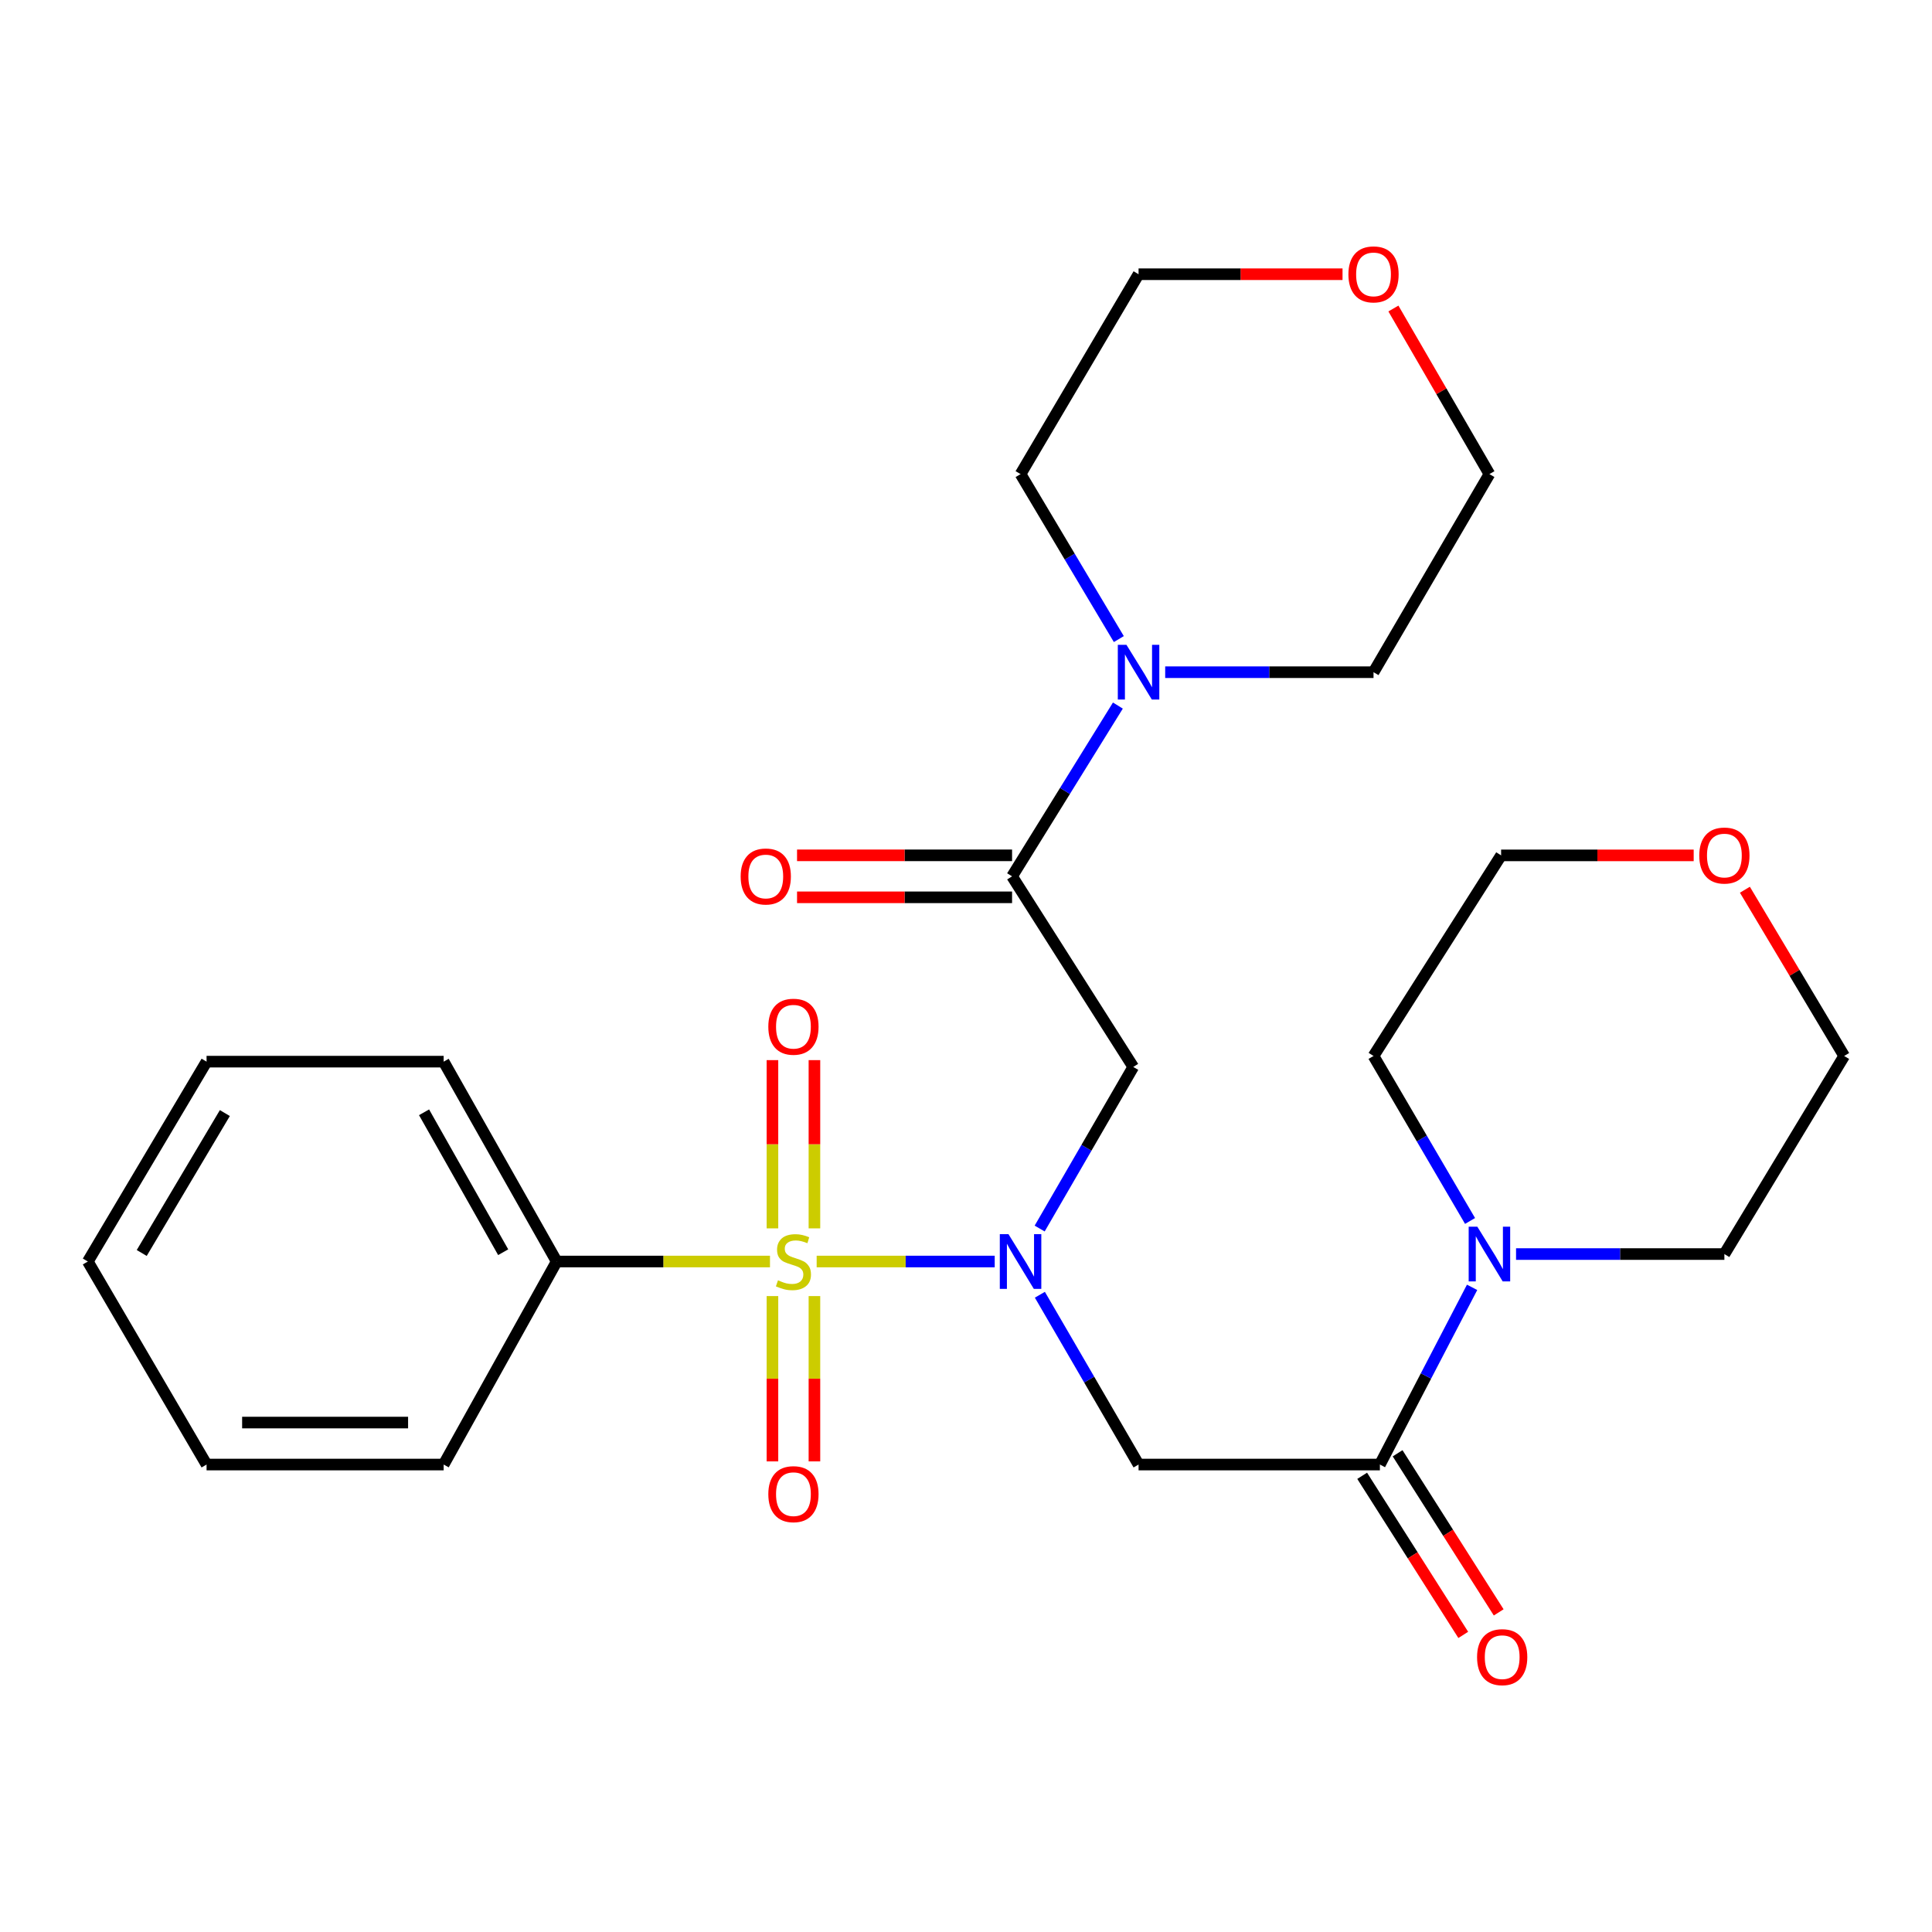 <?xml version='1.0' encoding='iso-8859-1'?>
<svg version='1.1' baseProfile='full'
              xmlns='http://www.w3.org/2000/svg'
                      xmlns:rdkit='http://www.rdkit.org/xml'
                      xmlns:xlink='http://www.w3.org/1999/xlink'
                  xml:space='preserve'
width='1000px' height='1000px' viewBox='0 0 1000 1000'>
<!-- END OF HEADER -->
<rect style='opacity:1.0;fill:#FFFFFF;stroke:none' width='1000' height='1000' x='0' y='0'> </rect>
<path class='bond-0' d='M 422.701,652.961 L 468.781,652.961' style='fill:none;fill-rule:evenodd;stroke:#CCCC00;stroke-width:6px;stroke-linecap:butt;stroke-linejoin:miter;stroke-opacity:1' />
<path class='bond-0' d='M 468.781,652.961 L 514.861,652.961' style='fill:none;fill-rule:evenodd;stroke:#0000FF;stroke-width:6px;stroke-linecap:butt;stroke-linejoin:miter;stroke-opacity:1' />
<path class='bond-7' d='M 421.548,635.801 L 421.548,592.26' style='fill:none;fill-rule:evenodd;stroke:#CCCC00;stroke-width:6px;stroke-linecap:butt;stroke-linejoin:miter;stroke-opacity:1' />
<path class='bond-7' d='M 421.548,592.26 L 421.548,548.719' style='fill:none;fill-rule:evenodd;stroke:#FF0000;stroke-width:6px;stroke-linecap:butt;stroke-linejoin:miter;stroke-opacity:1' />
<path class='bond-7' d='M 399.816,635.801 L 399.816,592.26' style='fill:none;fill-rule:evenodd;stroke:#CCCC00;stroke-width:6px;stroke-linecap:butt;stroke-linejoin:miter;stroke-opacity:1' />
<path class='bond-7' d='M 399.816,592.26 L 399.816,548.719' style='fill:none;fill-rule:evenodd;stroke:#FF0000;stroke-width:6px;stroke-linecap:butt;stroke-linejoin:miter;stroke-opacity:1' />
<path class='bond-8' d='M 399.816,670.849 L 399.816,713.632' style='fill:none;fill-rule:evenodd;stroke:#CCCC00;stroke-width:6px;stroke-linecap:butt;stroke-linejoin:miter;stroke-opacity:1' />
<path class='bond-8' d='M 399.816,713.632 L 399.816,756.414' style='fill:none;fill-rule:evenodd;stroke:#FF0000;stroke-width:6px;stroke-linecap:butt;stroke-linejoin:miter;stroke-opacity:1' />
<path class='bond-8' d='M 421.548,670.849 L 421.548,713.632' style='fill:none;fill-rule:evenodd;stroke:#CCCC00;stroke-width:6px;stroke-linecap:butt;stroke-linejoin:miter;stroke-opacity:1' />
<path class='bond-8' d='M 421.548,713.632 L 421.548,756.414' style='fill:none;fill-rule:evenodd;stroke:#FF0000;stroke-width:6px;stroke-linecap:butt;stroke-linejoin:miter;stroke-opacity:1' />
<path class='bond-9' d='M 398.539,652.961 L 343.339,652.961' style='fill:none;fill-rule:evenodd;stroke:#CCCC00;stroke-width:6px;stroke-linecap:butt;stroke-linejoin:miter;stroke-opacity:1' />
<path class='bond-9' d='M 343.339,652.961 L 288.139,652.961' style='fill:none;fill-rule:evenodd;stroke:#000000;stroke-width:6px;stroke-linecap:butt;stroke-linejoin:miter;stroke-opacity:1' />
<path class='bond-1' d='M 538.128,635.892 L 562.353,594.075' style='fill:none;fill-rule:evenodd;stroke:#0000FF;stroke-width:6px;stroke-linecap:butt;stroke-linejoin:miter;stroke-opacity:1' />
<path class='bond-1' d='M 562.353,594.075 L 586.577,552.258' style='fill:none;fill-rule:evenodd;stroke:#000000;stroke-width:6px;stroke-linecap:butt;stroke-linejoin:miter;stroke-opacity:1' />
<path class='bond-2' d='M 538.236,670.16 L 563.777,714.103' style='fill:none;fill-rule:evenodd;stroke:#0000FF;stroke-width:6px;stroke-linecap:butt;stroke-linejoin:miter;stroke-opacity:1' />
<path class='bond-2' d='M 563.777,714.103 L 589.318,758.047' style='fill:none;fill-rule:evenodd;stroke:#000000;stroke-width:6px;stroke-linecap:butt;stroke-linejoin:miter;stroke-opacity:1' />
<path class='bond-3' d='M 586.577,552.258 L 523.845,453.584' style='fill:none;fill-rule:evenodd;stroke:#000000;stroke-width:6px;stroke-linecap:butt;stroke-linejoin:miter;stroke-opacity:1' />
<path class='bond-4' d='M 589.318,758.047 L 714.228,758.047' style='fill:none;fill-rule:evenodd;stroke:#000000;stroke-width:6px;stroke-linecap:butt;stroke-linejoin:miter;stroke-opacity:1' />
<path class='bond-5' d='M 523.845,453.584 L 551.231,409.391' style='fill:none;fill-rule:evenodd;stroke:#000000;stroke-width:6px;stroke-linecap:butt;stroke-linejoin:miter;stroke-opacity:1' />
<path class='bond-5' d='M 551.231,409.391 L 578.617,365.198' style='fill:none;fill-rule:evenodd;stroke:#0000FF;stroke-width:6px;stroke-linecap:butt;stroke-linejoin:miter;stroke-opacity:1' />
<path class='bond-10' d='M 523.845,442.718 L 468.197,442.718' style='fill:none;fill-rule:evenodd;stroke:#000000;stroke-width:6px;stroke-linecap:butt;stroke-linejoin:miter;stroke-opacity:1' />
<path class='bond-10' d='M 468.197,442.718 L 412.55,442.718' style='fill:none;fill-rule:evenodd;stroke:#FF0000;stroke-width:6px;stroke-linecap:butt;stroke-linejoin:miter;stroke-opacity:1' />
<path class='bond-10' d='M 523.845,464.45 L 468.197,464.45' style='fill:none;fill-rule:evenodd;stroke:#000000;stroke-width:6px;stroke-linecap:butt;stroke-linejoin:miter;stroke-opacity:1' />
<path class='bond-10' d='M 468.197,464.45 L 412.55,464.45' style='fill:none;fill-rule:evenodd;stroke:#FF0000;stroke-width:6px;stroke-linecap:butt;stroke-linejoin:miter;stroke-opacity:1' />
<path class='bond-6' d='M 714.228,758.047 L 738.092,712.187' style='fill:none;fill-rule:evenodd;stroke:#000000;stroke-width:6px;stroke-linecap:butt;stroke-linejoin:miter;stroke-opacity:1' />
<path class='bond-6' d='M 738.092,712.187 L 761.957,666.328' style='fill:none;fill-rule:evenodd;stroke:#0000FF;stroke-width:6px;stroke-linecap:butt;stroke-linejoin:miter;stroke-opacity:1' />
<path class='bond-11' d='M 705.057,763.874 L 731.219,805.047' style='fill:none;fill-rule:evenodd;stroke:#000000;stroke-width:6px;stroke-linecap:butt;stroke-linejoin:miter;stroke-opacity:1' />
<path class='bond-11' d='M 731.219,805.047 L 757.382,846.22' style='fill:none;fill-rule:evenodd;stroke:#FF0000;stroke-width:6px;stroke-linecap:butt;stroke-linejoin:miter;stroke-opacity:1' />
<path class='bond-11' d='M 723.399,752.219 L 749.561,793.392' style='fill:none;fill-rule:evenodd;stroke:#000000;stroke-width:6px;stroke-linecap:butt;stroke-linejoin:miter;stroke-opacity:1' />
<path class='bond-11' d='M 749.561,793.392 L 775.724,834.565' style='fill:none;fill-rule:evenodd;stroke:#FF0000;stroke-width:6px;stroke-linecap:butt;stroke-linejoin:miter;stroke-opacity:1' />
<path class='bond-14' d='M 603.098,347.931 L 657.015,347.931' style='fill:none;fill-rule:evenodd;stroke:#0000FF;stroke-width:6px;stroke-linecap:butt;stroke-linejoin:miter;stroke-opacity:1' />
<path class='bond-14' d='M 657.015,347.931 L 710.932,347.931' style='fill:none;fill-rule:evenodd;stroke:#000000;stroke-width:6px;stroke-linecap:butt;stroke-linejoin:miter;stroke-opacity:1' />
<path class='bond-16' d='M 579.106,330.787 L 553.673,288.09' style='fill:none;fill-rule:evenodd;stroke:#0000FF;stroke-width:6px;stroke-linecap:butt;stroke-linejoin:miter;stroke-opacity:1' />
<path class='bond-16' d='M 553.673,288.09 L 528.239,245.393' style='fill:none;fill-rule:evenodd;stroke:#000000;stroke-width:6px;stroke-linecap:butt;stroke-linejoin:miter;stroke-opacity:1' />
<path class='bond-15' d='M 784.704,649.098 L 838.621,649.098' style='fill:none;fill-rule:evenodd;stroke:#0000FF;stroke-width:6px;stroke-linecap:butt;stroke-linejoin:miter;stroke-opacity:1' />
<path class='bond-15' d='M 838.621,649.098 L 892.537,649.098' style='fill:none;fill-rule:evenodd;stroke:#000000;stroke-width:6px;stroke-linecap:butt;stroke-linejoin:miter;stroke-opacity:1' />
<path class='bond-17' d='M 760.9,631.968 L 735.916,589.27' style='fill:none;fill-rule:evenodd;stroke:#0000FF;stroke-width:6px;stroke-linecap:butt;stroke-linejoin:miter;stroke-opacity:1' />
<path class='bond-17' d='M 735.916,589.27 L 710.932,546.572' style='fill:none;fill-rule:evenodd;stroke:#000000;stroke-width:6px;stroke-linecap:butt;stroke-linejoin:miter;stroke-opacity:1' />
<path class='bond-22' d='M 288.139,652.961 L 229.632,549.506' style='fill:none;fill-rule:evenodd;stroke:#000000;stroke-width:6px;stroke-linecap:butt;stroke-linejoin:miter;stroke-opacity:1' />
<path class='bond-22' d='M 260.446,648.141 L 219.491,575.722' style='fill:none;fill-rule:evenodd;stroke:#000000;stroke-width:6px;stroke-linecap:butt;stroke-linejoin:miter;stroke-opacity:1' />
<path class='bond-23' d='M 288.139,652.961 L 229.632,758.047' style='fill:none;fill-rule:evenodd;stroke:#000000;stroke-width:6px;stroke-linecap:butt;stroke-linejoin:miter;stroke-opacity:1' />
<path class='bond-12' d='M 694.891,141.937 L 642.105,141.937' style='fill:none;fill-rule:evenodd;stroke:#FF0000;stroke-width:6px;stroke-linecap:butt;stroke-linejoin:miter;stroke-opacity:1' />
<path class='bond-12' d='M 642.105,141.937 L 589.318,141.937' style='fill:none;fill-rule:evenodd;stroke:#000000;stroke-width:6px;stroke-linecap:butt;stroke-linejoin:miter;stroke-opacity:1' />
<path class='bond-29' d='M 721.224,159.687 L 746.074,202.54' style='fill:none;fill-rule:evenodd;stroke:#FF0000;stroke-width:6px;stroke-linecap:butt;stroke-linejoin:miter;stroke-opacity:1' />
<path class='bond-29' d='M 746.074,202.54 L 770.924,245.393' style='fill:none;fill-rule:evenodd;stroke:#000000;stroke-width:6px;stroke-linecap:butt;stroke-linejoin:miter;stroke-opacity:1' />
<path class='bond-13' d='M 876.648,442.742 L 826.81,442.742' style='fill:none;fill-rule:evenodd;stroke:#FF0000;stroke-width:6px;stroke-linecap:butt;stroke-linejoin:miter;stroke-opacity:1' />
<path class='bond-13' d='M 826.81,442.742 L 776.972,442.742' style='fill:none;fill-rule:evenodd;stroke:#000000;stroke-width:6px;stroke-linecap:butt;stroke-linejoin:miter;stroke-opacity:1' />
<path class='bond-28' d='M 903.158,460.525 L 928.852,503.549' style='fill:none;fill-rule:evenodd;stroke:#FF0000;stroke-width:6px;stroke-linecap:butt;stroke-linejoin:miter;stroke-opacity:1' />
<path class='bond-28' d='M 928.852,503.549 L 954.545,546.572' style='fill:none;fill-rule:evenodd;stroke:#000000;stroke-width:6px;stroke-linecap:butt;stroke-linejoin:miter;stroke-opacity:1' />
<path class='bond-21' d='M 710.932,347.931 L 770.924,245.393' style='fill:none;fill-rule:evenodd;stroke:#000000;stroke-width:6px;stroke-linecap:butt;stroke-linejoin:miter;stroke-opacity:1' />
<path class='bond-18' d='M 892.537,649.098 L 954.545,546.572' style='fill:none;fill-rule:evenodd;stroke:#000000;stroke-width:6px;stroke-linecap:butt;stroke-linejoin:miter;stroke-opacity:1' />
<path class='bond-19' d='M 528.239,245.393 L 589.318,141.937' style='fill:none;fill-rule:evenodd;stroke:#000000;stroke-width:6px;stroke-linecap:butt;stroke-linejoin:miter;stroke-opacity:1' />
<path class='bond-20' d='M 710.932,546.572 L 776.972,442.742' style='fill:none;fill-rule:evenodd;stroke:#000000;stroke-width:6px;stroke-linecap:butt;stroke-linejoin:miter;stroke-opacity:1' />
<path class='bond-24' d='M 229.632,549.506 L 106.919,549.506' style='fill:none;fill-rule:evenodd;stroke:#000000;stroke-width:6px;stroke-linecap:butt;stroke-linejoin:miter;stroke-opacity:1' />
<path class='bond-25' d='M 229.632,758.047 L 106.919,758.047' style='fill:none;fill-rule:evenodd;stroke:#000000;stroke-width:6px;stroke-linecap:butt;stroke-linejoin:miter;stroke-opacity:1' />
<path class='bond-25' d='M 211.225,736.315 L 125.326,736.315' style='fill:none;fill-rule:evenodd;stroke:#000000;stroke-width:6px;stroke-linecap:butt;stroke-linejoin:miter;stroke-opacity:1' />
<path class='bond-27' d='M 106.919,549.506 L 45.455,652.961' style='fill:none;fill-rule:evenodd;stroke:#000000;stroke-width:6px;stroke-linecap:butt;stroke-linejoin:miter;stroke-opacity:1' />
<path class='bond-27' d='M 116.383,576.124 L 73.358,648.543' style='fill:none;fill-rule:evenodd;stroke:#000000;stroke-width:6px;stroke-linecap:butt;stroke-linejoin:miter;stroke-opacity:1' />
<path class='bond-26' d='M 106.919,758.047 L 45.455,652.961' style='fill:none;fill-rule:evenodd;stroke:#000000;stroke-width:6px;stroke-linecap:butt;stroke-linejoin:miter;stroke-opacity:1' />
<path  class='atom-0' d='M 402.682 662.681
Q 403.002 662.801, 404.322 663.361
Q 405.642 663.921, 407.082 664.281
Q 408.562 664.601, 410.002 664.601
Q 412.682 664.601, 414.242 663.321
Q 415.802 662.001, 415.802 659.721
Q 415.802 658.161, 415.002 657.201
Q 414.242 656.241, 413.042 655.721
Q 411.842 655.201, 409.842 654.601
Q 407.322 653.841, 405.802 653.121
Q 404.322 652.401, 403.242 650.881
Q 402.202 649.361, 402.202 646.801
Q 402.202 643.241, 404.602 641.041
Q 407.042 638.841, 411.842 638.841
Q 415.122 638.841, 418.842 640.401
L 417.922 643.481
Q 414.522 642.081, 411.962 642.081
Q 409.202 642.081, 407.682 643.241
Q 406.162 644.361, 406.202 646.321
Q 406.202 647.841, 406.962 648.761
Q 407.762 649.681, 408.882 650.201
Q 410.042 650.721, 411.962 651.321
Q 414.522 652.121, 416.042 652.921
Q 417.562 653.721, 418.642 655.361
Q 419.762 656.961, 419.762 659.721
Q 419.762 663.641, 417.122 665.761
Q 414.522 667.841, 410.162 667.841
Q 407.642 667.841, 405.722 667.281
Q 403.842 666.761, 401.602 665.841
L 402.682 662.681
' fill='#CCCC00'/>
<path  class='atom-1' d='M 521.979 638.801
L 531.259 653.801
Q 532.179 655.281, 533.659 657.961
Q 535.139 660.641, 535.219 660.801
L 535.219 638.801
L 538.979 638.801
L 538.979 667.121
L 535.099 667.121
L 525.139 650.721
Q 523.979 648.801, 522.739 646.601
Q 521.539 644.401, 521.179 643.721
L 521.179 667.121
L 517.499 667.121
L 517.499 638.801
L 521.979 638.801
' fill='#0000FF'/>
<path  class='atom-6' d='M 583.058 333.771
L 592.338 348.771
Q 593.258 350.251, 594.738 352.931
Q 596.218 355.611, 596.298 355.771
L 596.298 333.771
L 600.058 333.771
L 600.058 362.091
L 596.178 362.091
L 586.218 345.691
Q 585.058 343.771, 583.818 341.571
Q 582.618 339.371, 582.258 338.691
L 582.258 362.091
L 578.578 362.091
L 578.578 333.771
L 583.058 333.771
' fill='#0000FF'/>
<path  class='atom-7' d='M 764.664 634.938
L 773.944 649.938
Q 774.864 651.418, 776.344 654.098
Q 777.824 656.778, 777.904 656.938
L 777.904 634.938
L 781.664 634.938
L 781.664 663.258
L 777.784 663.258
L 767.824 646.858
Q 766.664 644.938, 765.424 642.738
Q 764.224 640.538, 763.864 639.858
L 763.864 663.258
L 760.184 663.258
L 760.184 634.938
L 764.664 634.938
' fill='#0000FF'/>
<path  class='atom-8' d='M 397.682 531.427
Q 397.682 524.627, 401.042 520.827
Q 404.402 517.027, 410.682 517.027
Q 416.962 517.027, 420.322 520.827
Q 423.682 524.627, 423.682 531.427
Q 423.682 538.307, 420.282 542.227
Q 416.882 546.107, 410.682 546.107
Q 404.442 546.107, 401.042 542.227
Q 397.682 538.347, 397.682 531.427
M 410.682 542.907
Q 415.002 542.907, 417.322 540.027
Q 419.682 537.107, 419.682 531.427
Q 419.682 525.867, 417.322 523.067
Q 415.002 520.227, 410.682 520.227
Q 406.362 520.227, 404.002 523.027
Q 401.682 525.827, 401.682 531.427
Q 401.682 537.147, 404.002 540.027
Q 406.362 542.907, 410.682 542.907
' fill='#FF0000'/>
<path  class='atom-9' d='M 397.682 773.375
Q 397.682 766.575, 401.042 762.775
Q 404.402 758.975, 410.682 758.975
Q 416.962 758.975, 420.322 762.775
Q 423.682 766.575, 423.682 773.375
Q 423.682 780.255, 420.282 784.175
Q 416.882 788.055, 410.682 788.055
Q 404.442 788.055, 401.042 784.175
Q 397.682 780.295, 397.682 773.375
M 410.682 784.855
Q 415.002 784.855, 417.322 781.975
Q 419.682 779.055, 419.682 773.375
Q 419.682 767.815, 417.322 765.015
Q 415.002 762.175, 410.682 762.175
Q 406.362 762.175, 404.002 764.975
Q 401.682 767.775, 401.682 773.375
Q 401.682 779.095, 404.002 781.975
Q 406.362 784.855, 410.682 784.855
' fill='#FF0000'/>
<path  class='atom-11' d='M 383.363 453.664
Q 383.363 446.864, 386.723 443.064
Q 390.083 439.264, 396.363 439.264
Q 402.643 439.264, 406.003 443.064
Q 409.363 446.864, 409.363 453.664
Q 409.363 460.544, 405.963 464.464
Q 402.563 468.344, 396.363 468.344
Q 390.123 468.344, 386.723 464.464
Q 383.363 460.584, 383.363 453.664
M 396.363 465.144
Q 400.683 465.144, 403.003 462.264
Q 405.363 459.344, 405.363 453.664
Q 405.363 448.104, 403.003 445.304
Q 400.683 442.464, 396.363 442.464
Q 392.043 442.464, 389.683 445.264
Q 387.363 448.064, 387.363 453.664
Q 387.363 459.384, 389.683 462.264
Q 392.043 465.144, 396.363 465.144
' fill='#FF0000'/>
<path  class='atom-12' d='M 764.528 857.743
Q 764.528 850.943, 767.888 847.143
Q 771.248 843.343, 777.528 843.343
Q 783.808 843.343, 787.168 847.143
Q 790.528 850.943, 790.528 857.743
Q 790.528 864.623, 787.128 868.543
Q 783.728 872.423, 777.528 872.423
Q 771.288 872.423, 767.888 868.543
Q 764.528 864.663, 764.528 857.743
M 777.528 869.223
Q 781.848 869.223, 784.168 866.343
Q 786.528 863.423, 786.528 857.743
Q 786.528 852.183, 784.168 849.383
Q 781.848 846.543, 777.528 846.543
Q 773.208 846.543, 770.848 849.343
Q 768.528 852.143, 768.528 857.743
Q 768.528 863.463, 770.848 866.343
Q 773.208 869.223, 777.528 869.223
' fill='#FF0000'/>
<path  class='atom-13' d='M 697.932 142.017
Q 697.932 135.217, 701.292 131.417
Q 704.652 127.617, 710.932 127.617
Q 717.212 127.617, 720.572 131.417
Q 723.932 135.217, 723.932 142.017
Q 723.932 148.897, 720.532 152.817
Q 717.132 156.697, 710.932 156.697
Q 704.692 156.697, 701.292 152.817
Q 697.932 148.937, 697.932 142.017
M 710.932 153.497
Q 715.252 153.497, 717.572 150.617
Q 719.932 147.697, 719.932 142.017
Q 719.932 136.457, 717.572 133.657
Q 715.252 130.817, 710.932 130.817
Q 706.612 130.817, 704.252 133.617
Q 701.932 136.417, 701.932 142.017
Q 701.932 147.737, 704.252 150.617
Q 706.612 153.497, 710.932 153.497
' fill='#FF0000'/>
<path  class='atom-14' d='M 879.537 442.822
Q 879.537 436.022, 882.897 432.222
Q 886.257 428.422, 892.537 428.422
Q 898.817 428.422, 902.177 432.222
Q 905.537 436.022, 905.537 442.822
Q 905.537 449.702, 902.137 453.622
Q 898.737 457.502, 892.537 457.502
Q 886.297 457.502, 882.897 453.622
Q 879.537 449.742, 879.537 442.822
M 892.537 454.302
Q 896.857 454.302, 899.177 451.422
Q 901.537 448.502, 901.537 442.822
Q 901.537 437.262, 899.177 434.462
Q 896.857 431.622, 892.537 431.622
Q 888.217 431.622, 885.857 434.422
Q 883.537 437.222, 883.537 442.822
Q 883.537 448.542, 885.857 451.422
Q 888.217 454.302, 892.537 454.302
' fill='#FF0000'/>
</svg>
